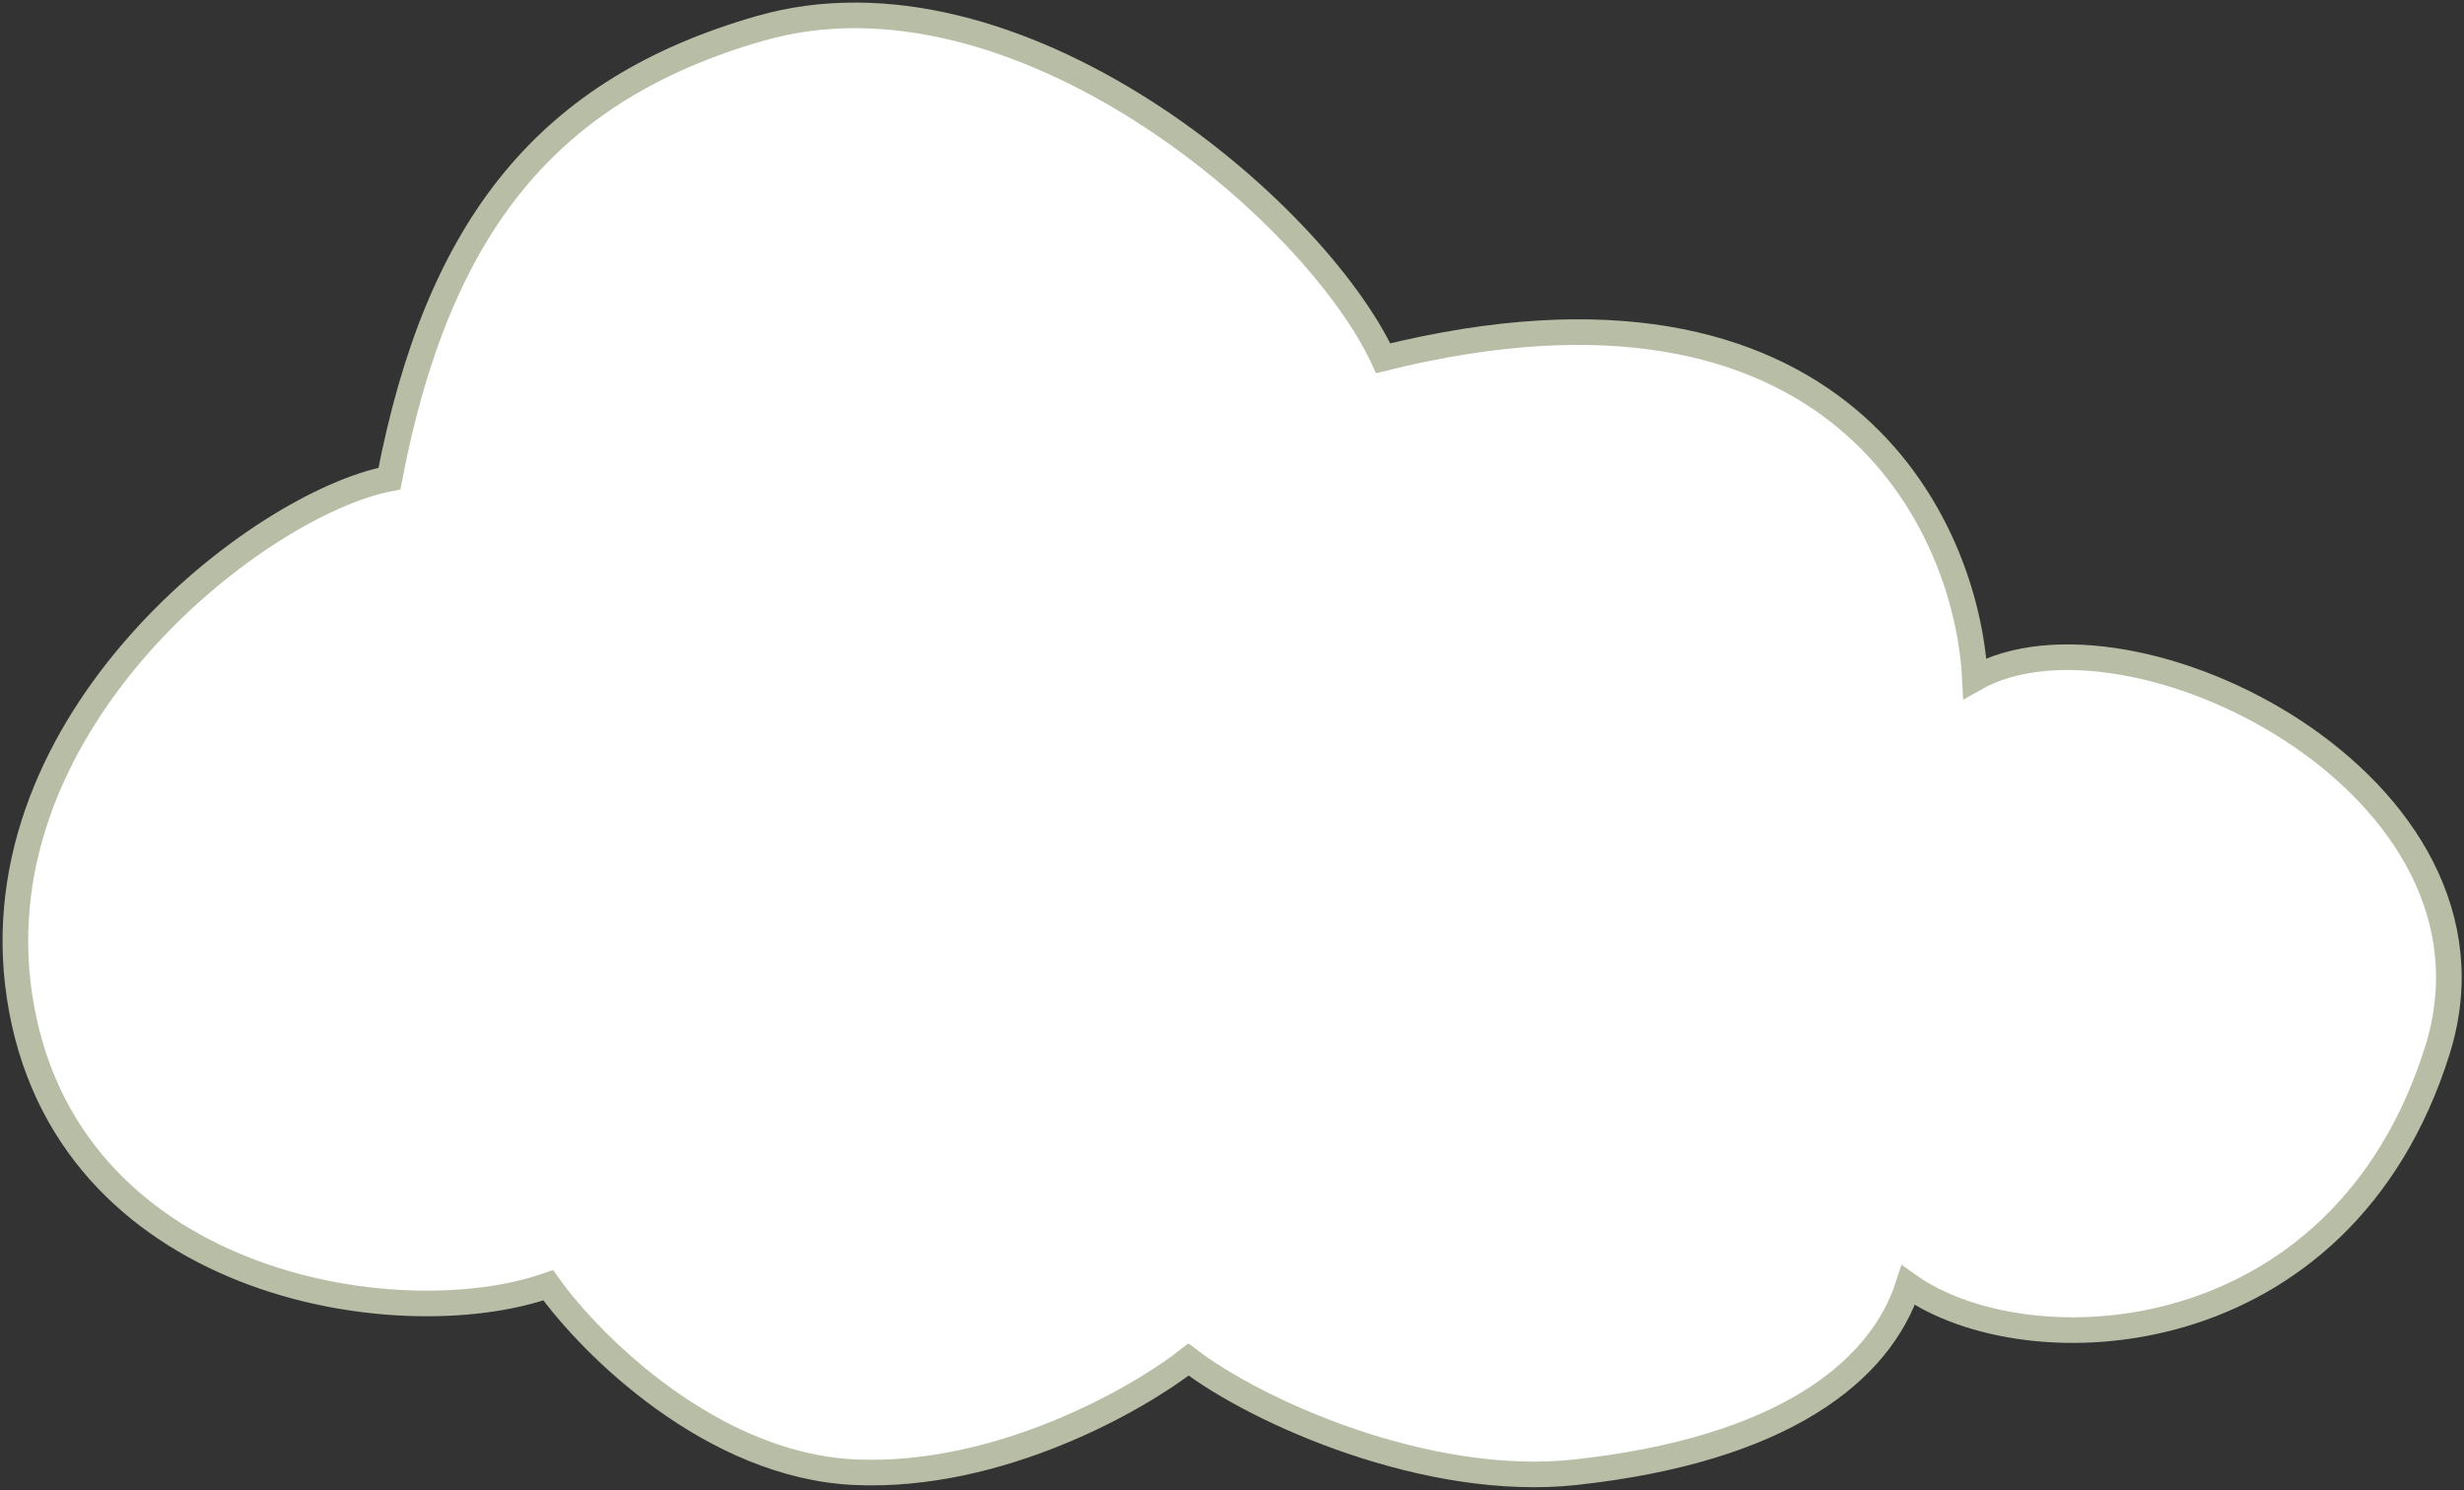 <?xml version="1.0" encoding="UTF-8"?> <svg xmlns="http://www.w3.org/2000/svg" width="481" height="291" viewBox="0 0 481 291" fill="none"><rect x="0" y="0" width="481" height="291" fill="#333333" stroke="none"/> <path d="M270.02 69.941C358.82 47.941 384.02 102.441 385.52 132.441C415.52 115.441 492.055 153.177 475.807 205.059C457.053 264.941 395.686 267.441 372.52 250.941C367.02 267.941 347.816 283.059 307.52 287.441C278.778 290.566 245.52 275.774 232.02 265.441C222.02 273.274 195.019 288.641 167.019 287.441C139.019 286.241 115.353 262.607 107.019 250.941C77.519 261.274 12.316 250.941 3.816 194.559C-4.352 140.38 50.853 98.274 76.019 93.441C85.519 43.941 107.019 17.452 148.316 5.559C198.316 -8.841 256.52 40.941 270.02 69.941Z" fill="white" stroke="#B8BEA6" stroke-width="5"></path> </svg> 